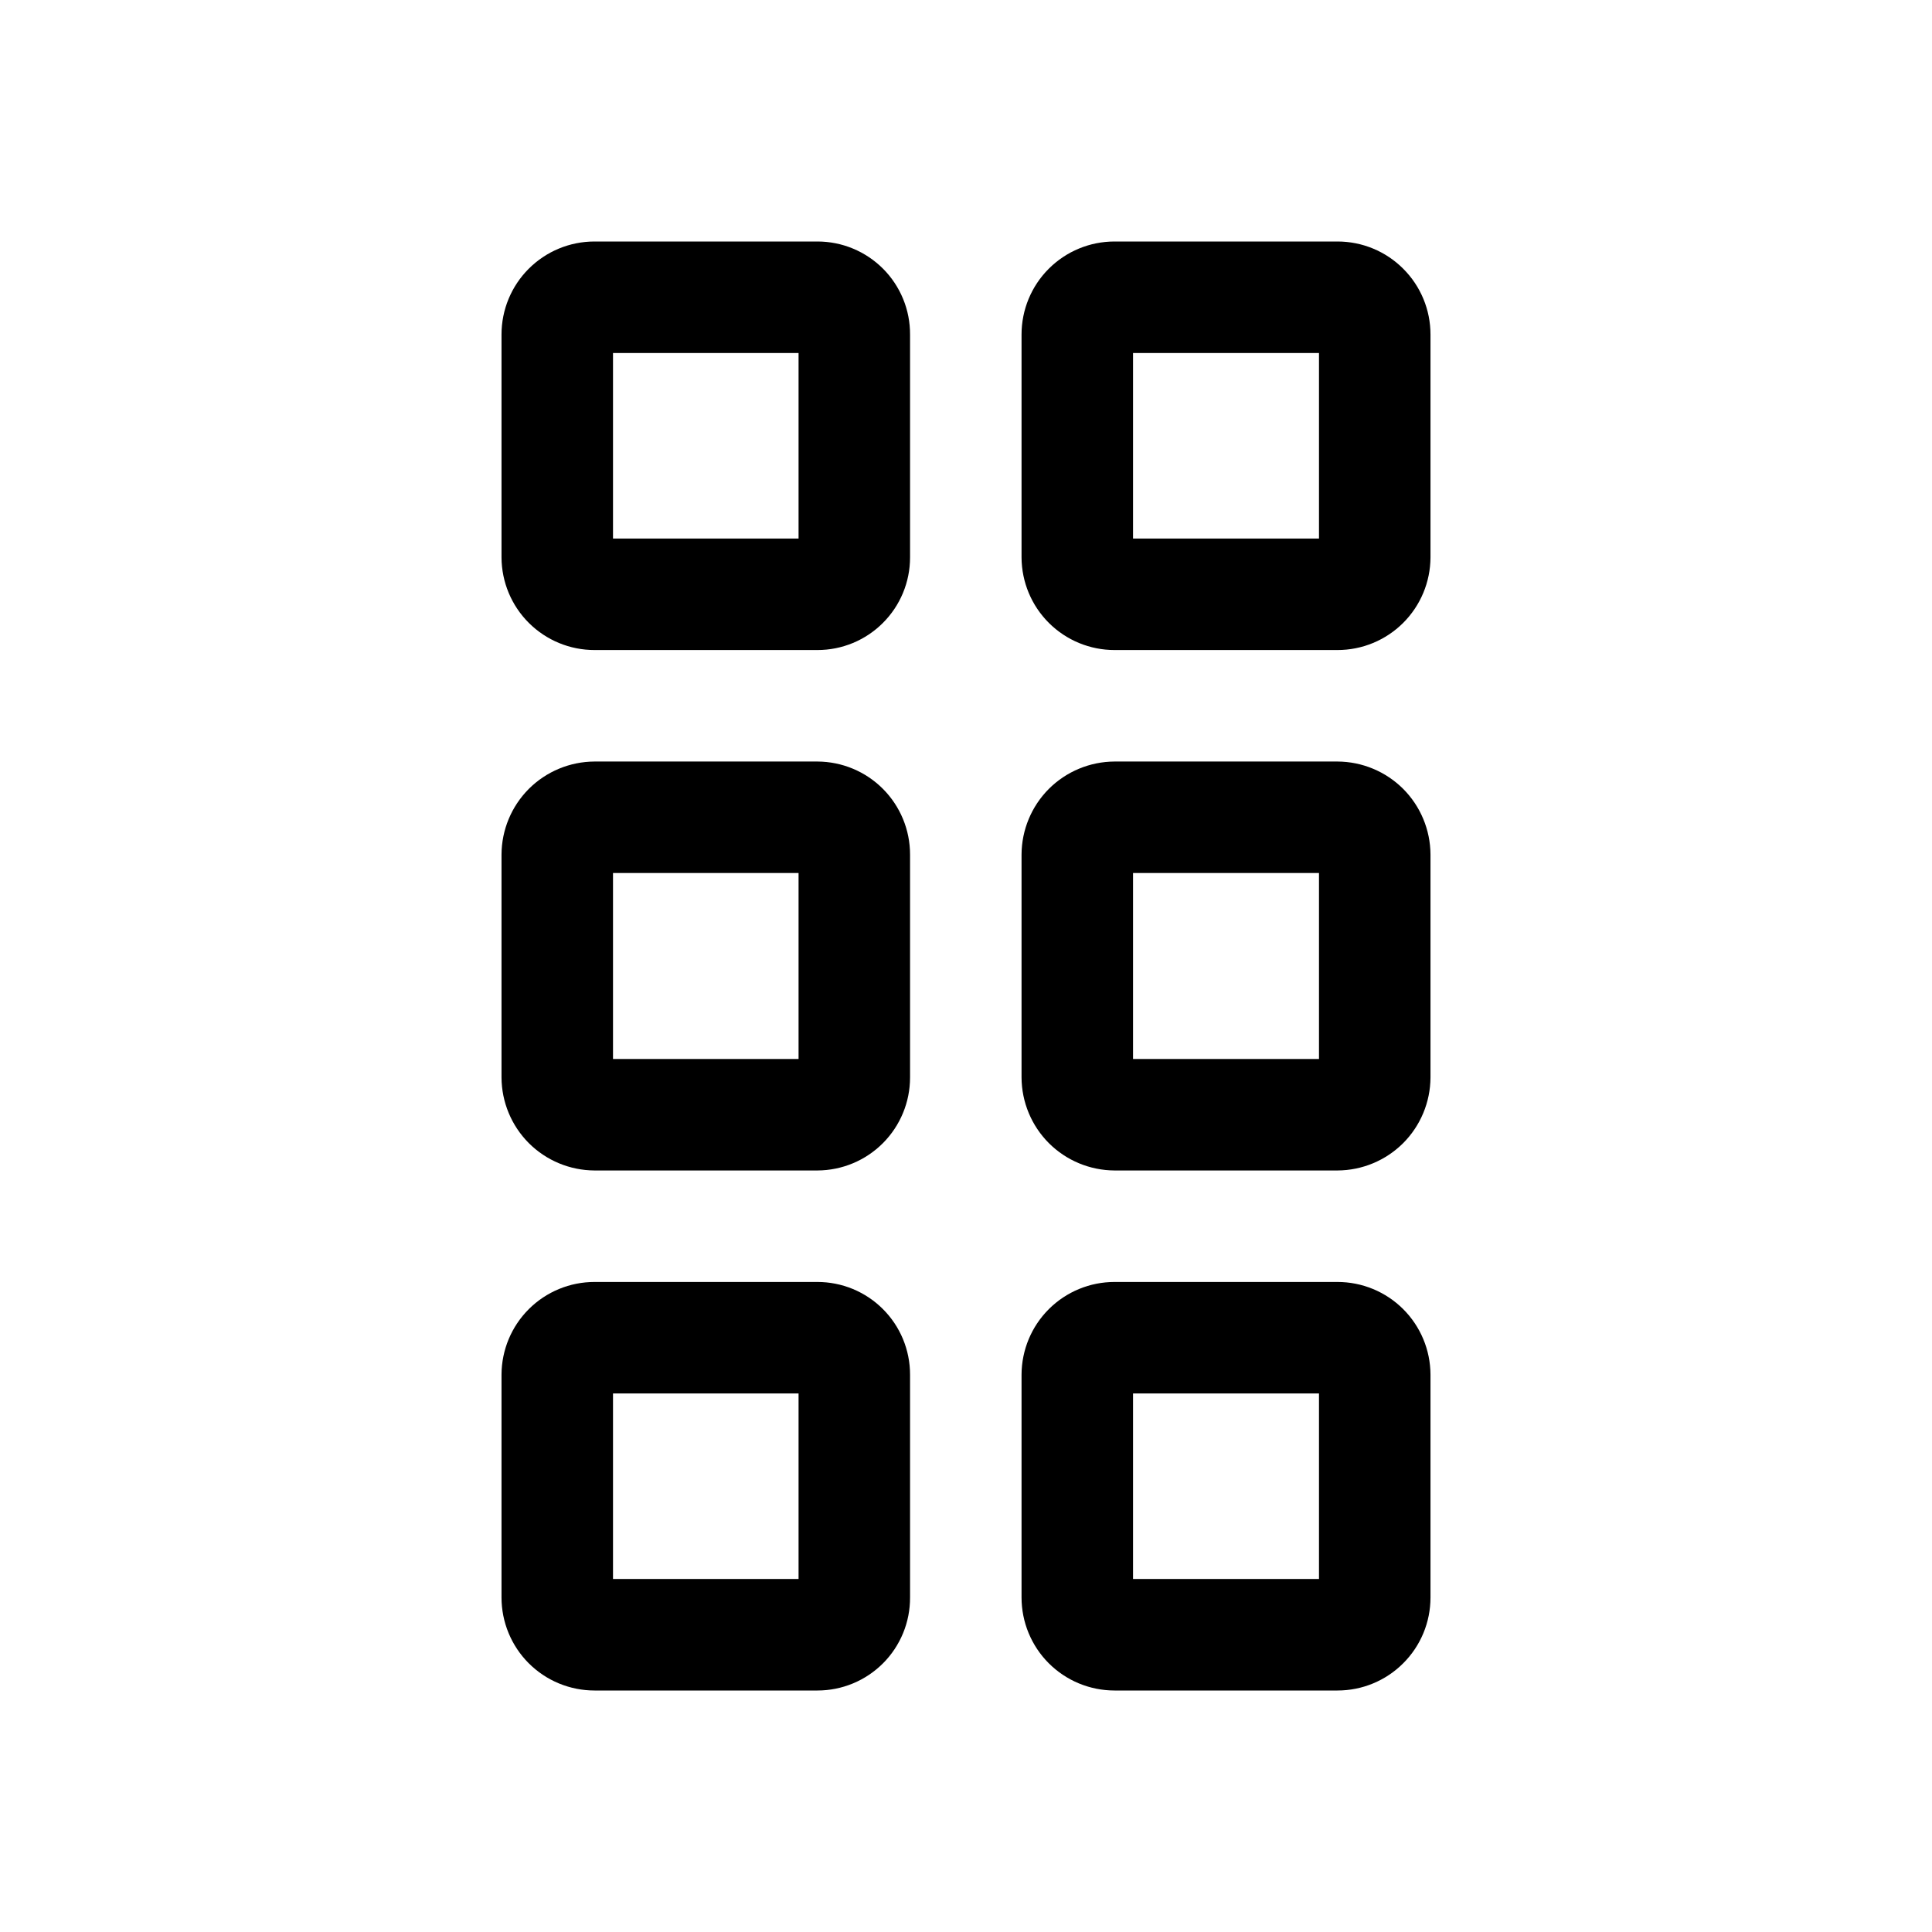 <svg width="48" height="48" viewBox="0 0 48 48" fill="none" xmlns="http://www.w3.org/2000/svg">
<path d="M22.61 34.15V39.69C22.611 39.993 22.553 40.293 22.438 40.573C22.323 40.853 22.154 41.108 21.94 41.323C21.726 41.537 21.472 41.708 21.192 41.824C20.913 41.94 20.613 42 20.31 42H14.77C14.467 42 14.166 41.94 13.886 41.824C13.606 41.708 13.351 41.538 13.136 41.323C12.922 41.109 12.752 40.854 12.636 40.574C12.52 40.294 12.46 39.993 12.46 39.69V34.15C12.463 33.539 12.707 32.954 13.14 32.523C13.573 32.092 14.159 31.85 14.77 31.85H20.31C20.612 31.85 20.911 31.91 21.19 32.025C21.469 32.141 21.723 32.31 21.936 32.524C22.15 32.737 22.319 32.991 22.435 33.27C22.55 33.549 22.61 33.848 22.61 34.15ZM19.84 39.23V34.62H15.23V39.23H19.84Z" fill="black"/>
<path d="M22.61 21.23V26.77C22.61 27.381 22.368 27.967 21.937 28.4C21.506 28.833 20.921 29.077 20.31 29.08H14.77C14.158 29.077 13.572 28.833 13.139 28.401C12.707 27.968 12.463 27.382 12.46 26.77V21.23C12.463 20.618 12.707 20.032 13.139 19.599C13.572 19.167 14.158 18.923 14.77 18.92H20.31C20.921 18.923 21.506 19.167 21.937 19.6C22.368 20.033 22.61 20.619 22.61 21.23ZM19.84 26.31V21.69H15.23V26.31H19.84Z" fill="black"/>
<path d="M22.61 8.31V13.85C22.61 14.46 22.368 15.045 21.936 15.476C21.505 15.908 20.92 16.15 20.31 16.15H14.77C14.159 16.15 13.573 15.908 13.14 15.477C12.707 15.046 12.463 14.461 12.46 13.85V8.31C12.46 7.697 12.703 7.11 13.136 6.677C13.57 6.243 14.157 6 14.77 6H20.31C20.613 6 20.913 6.06 21.192 6.176C21.472 6.292 21.726 6.463 21.94 6.677C22.154 6.892 22.323 7.147 22.438 7.427C22.553 7.707 22.611 8.007 22.61 8.31ZM19.84 13.38V8.77H15.23V13.38H19.84Z" fill="black"/>
<path d="M35.54 34.15V39.69C35.54 40.303 35.297 40.89 34.863 41.323C34.43 41.757 33.843 42 33.23 42H27.69C27.387 42 27.086 41.94 26.806 41.824C26.526 41.708 26.271 41.538 26.056 41.323C25.842 41.109 25.672 40.854 25.556 40.574C25.44 40.294 25.38 39.993 25.38 39.69V34.15C25.383 33.539 25.627 32.954 26.06 32.523C26.493 32.092 27.079 31.85 27.69 31.85H33.23C33.841 31.85 34.427 32.092 34.86 32.523C35.293 32.954 35.537 33.539 35.54 34.15ZM32.77 39.23V34.62H28.15V39.23H32.77Z" fill="black"/>
<path d="M35.54 21.23V26.77C35.537 27.382 35.293 27.968 34.861 28.401C34.428 28.833 33.842 29.077 33.23 29.08H27.69C27.078 29.077 26.492 28.833 26.059 28.401C25.627 27.968 25.383 27.382 25.38 26.77V21.23C25.383 20.618 25.627 20.032 26.059 19.599C26.492 19.167 27.078 18.923 27.69 18.92H33.23C33.842 18.923 34.428 19.167 34.861 19.599C35.293 20.032 35.537 20.618 35.54 21.23ZM32.77 26.31V21.69H28.15V26.31H32.77Z" fill="black"/>
<path d="M35.54 8.31V13.85C35.537 14.461 35.293 15.046 34.86 15.477C34.427 15.908 33.841 16.15 33.23 16.15H27.69C27.079 16.15 26.493 15.908 26.06 15.477C25.627 15.046 25.383 14.461 25.38 13.85V8.31C25.38 7.697 25.623 7.11 26.056 6.677C26.49 6.243 27.077 6 27.69 6H33.23C33.843 6 34.43 6.243 34.863 6.677C35.297 7.11 35.54 7.697 35.54 8.31ZM32.77 13.38V8.77H28.15V13.38H32.77Z" fill="black"/>
</svg>
